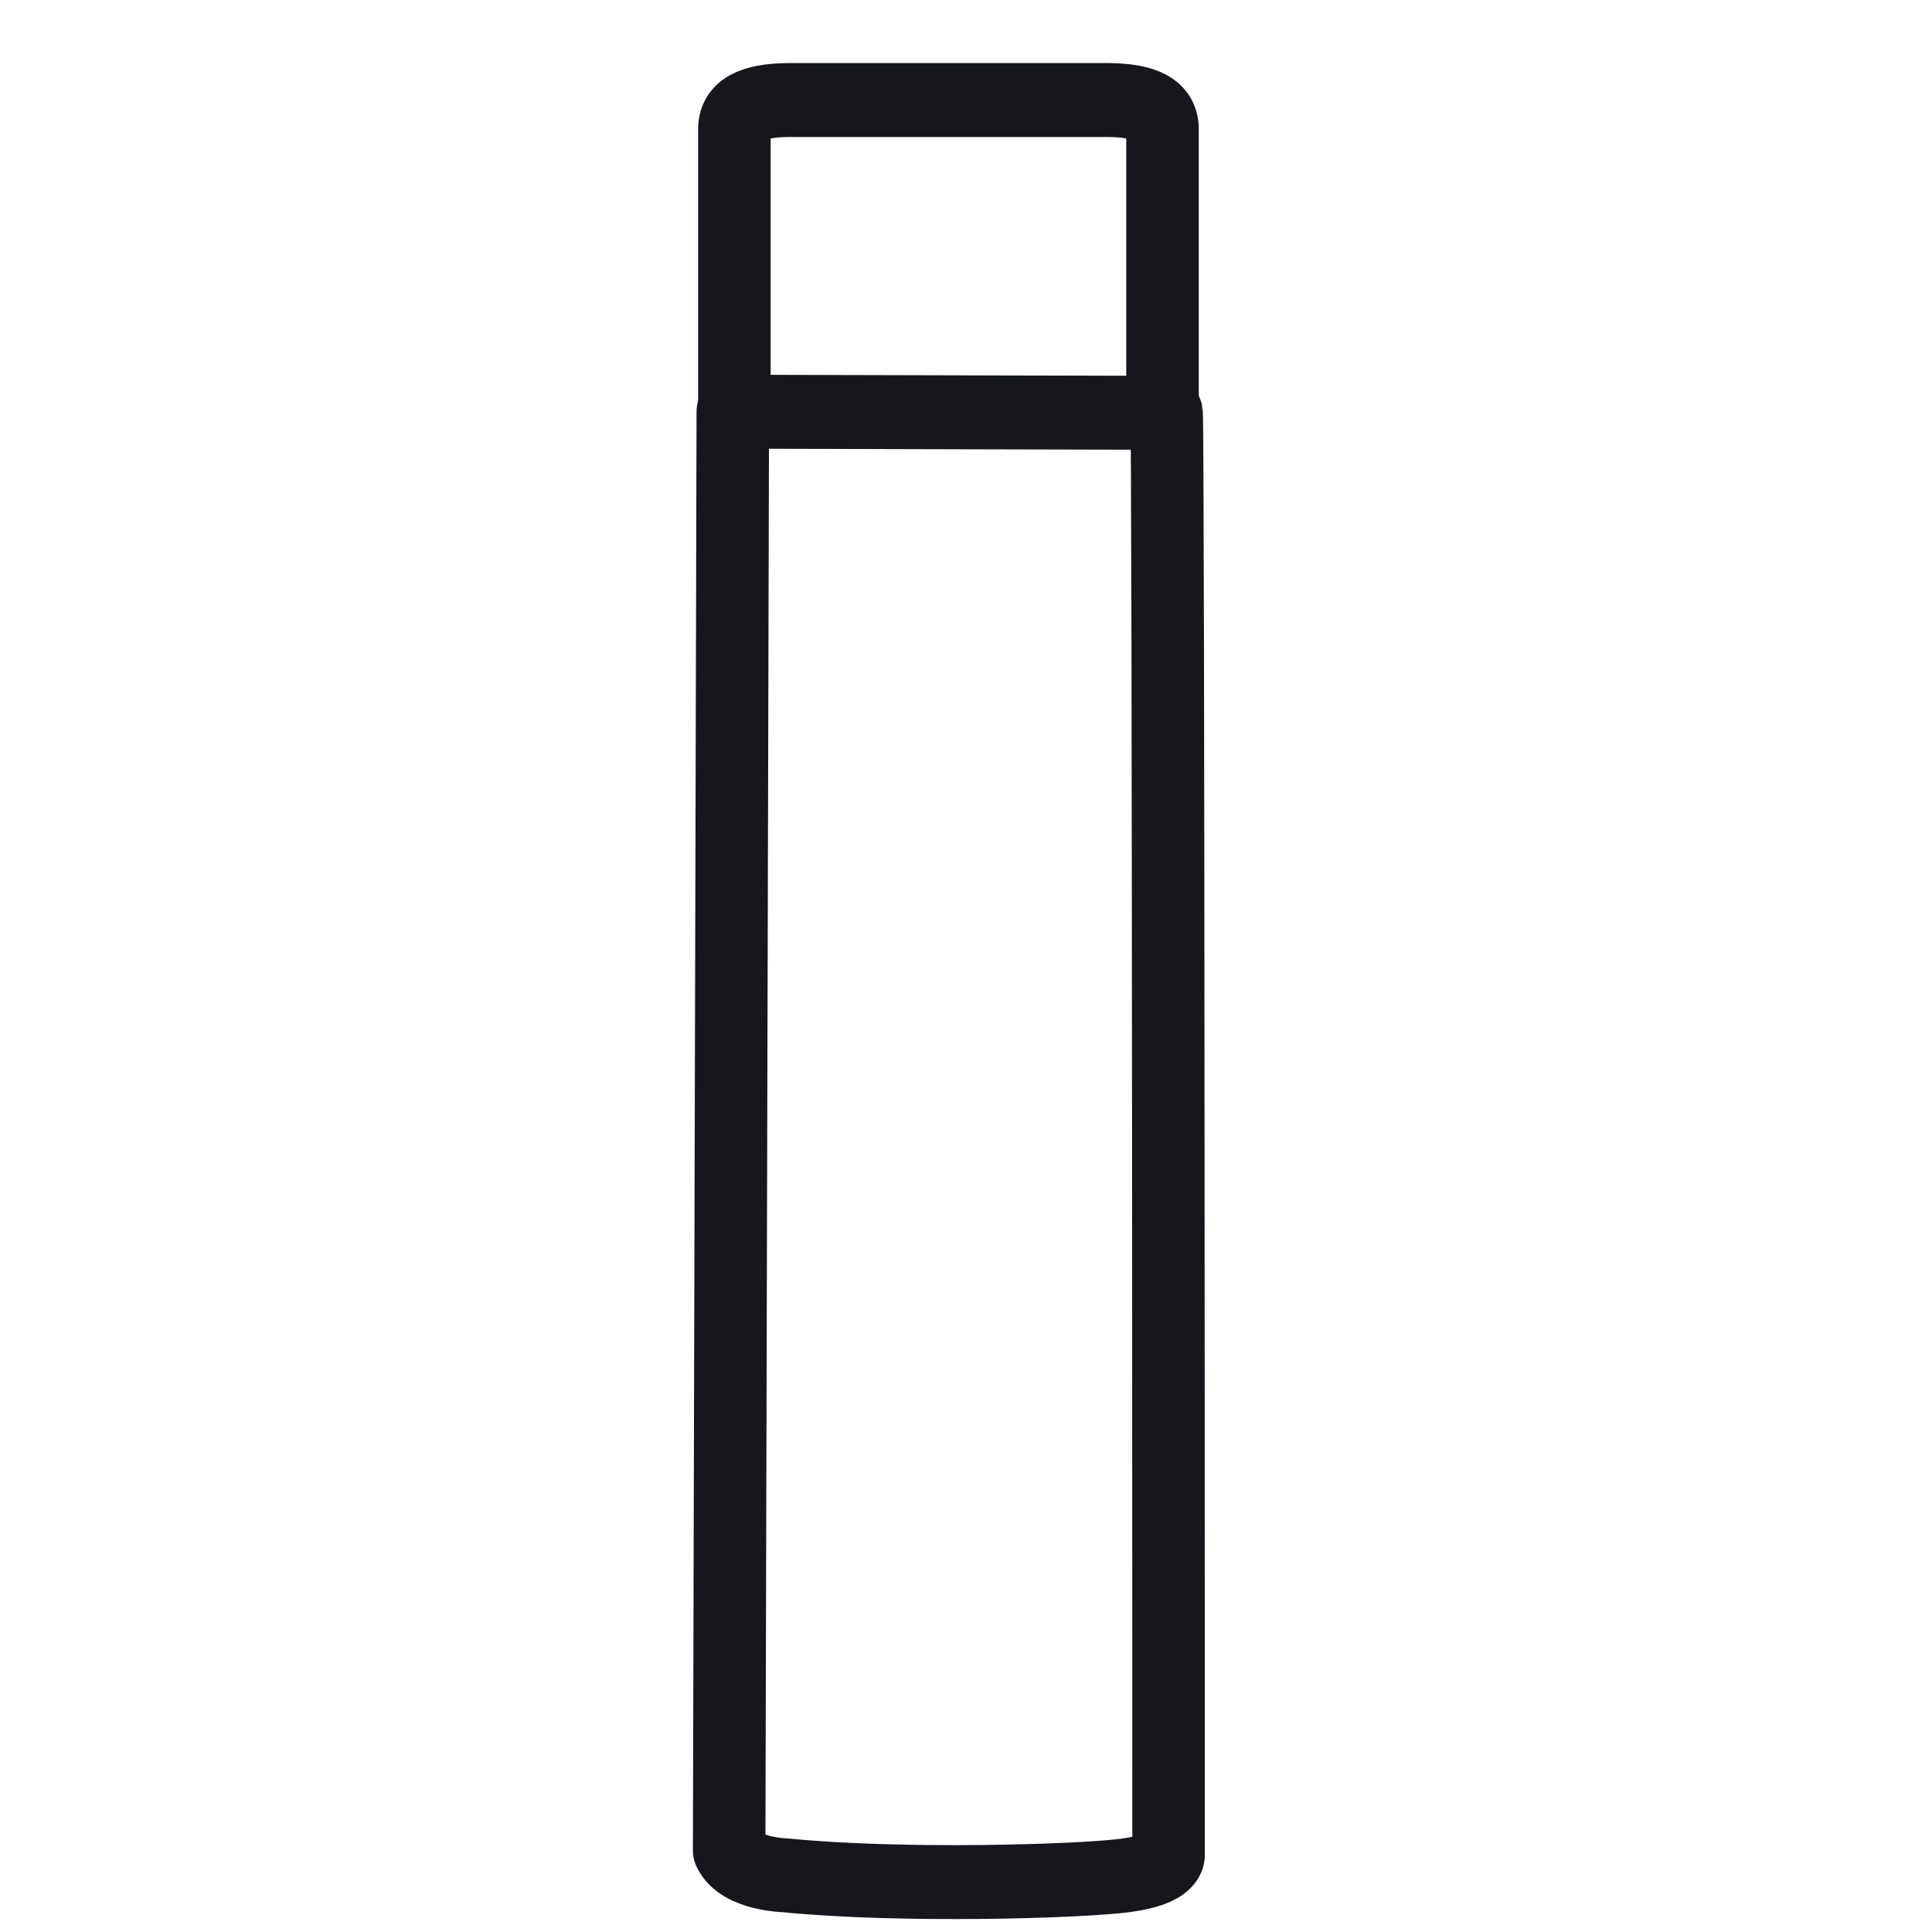 <?xml version="1.0" encoding="UTF-8" standalone="no"?>
<!DOCTYPE svg PUBLIC "-//W3C//DTD SVG 1.1//EN" "http://www.w3.org/Graphics/SVG/1.1/DTD/svg11.dtd">
<svg width="100%" height="100%" viewBox="0 0 110 110" version="1.1" xmlns="http://www.w3.org/2000/svg" xmlns:xlink="http://www.w3.org/1999/xlink" xml:space="preserve" xmlns:serif="http://www.serif.com/" style="fill-rule:evenodd;clip-rule:evenodd;stroke-linejoin:round;stroke-miterlimit:10;">
    <g transform="matrix(3.858,0,0,3.934,66.418,107.365)">
        <path d="M0,-21.317C0.03,-21.163 0.03,-0.458 0.03,-0.458C0.03,-0.458 0.081,-0.24 -0.599,-0.15C-1.279,-0.061 -3.924,0.016 -5.618,-0.15C-5.618,-0.15 -6.291,-0.163 -6.455,-0.51L-6.401,-21.333L-2.916,-21.324L0,-21.317Z" style="fill:none;fill-rule:nonzero;stroke:rgb(21,23,29);stroke-width:1.07px;"/>
    </g>
    <g transform="matrix(3.858,0,0,3.934,41.813,5.695)">
        <path d="M0,4.511L0,0.418C0,0.085 0.374,0 0.836,0L5.482,0C5.944,0 6.318,0.085 6.318,0.418L6.318,4.511" style="fill:none;fill-rule:nonzero;stroke:rgb(21,23,29);stroke-width:1.07px;stroke-linejoin:miter;"/>
    </g>
</svg>
